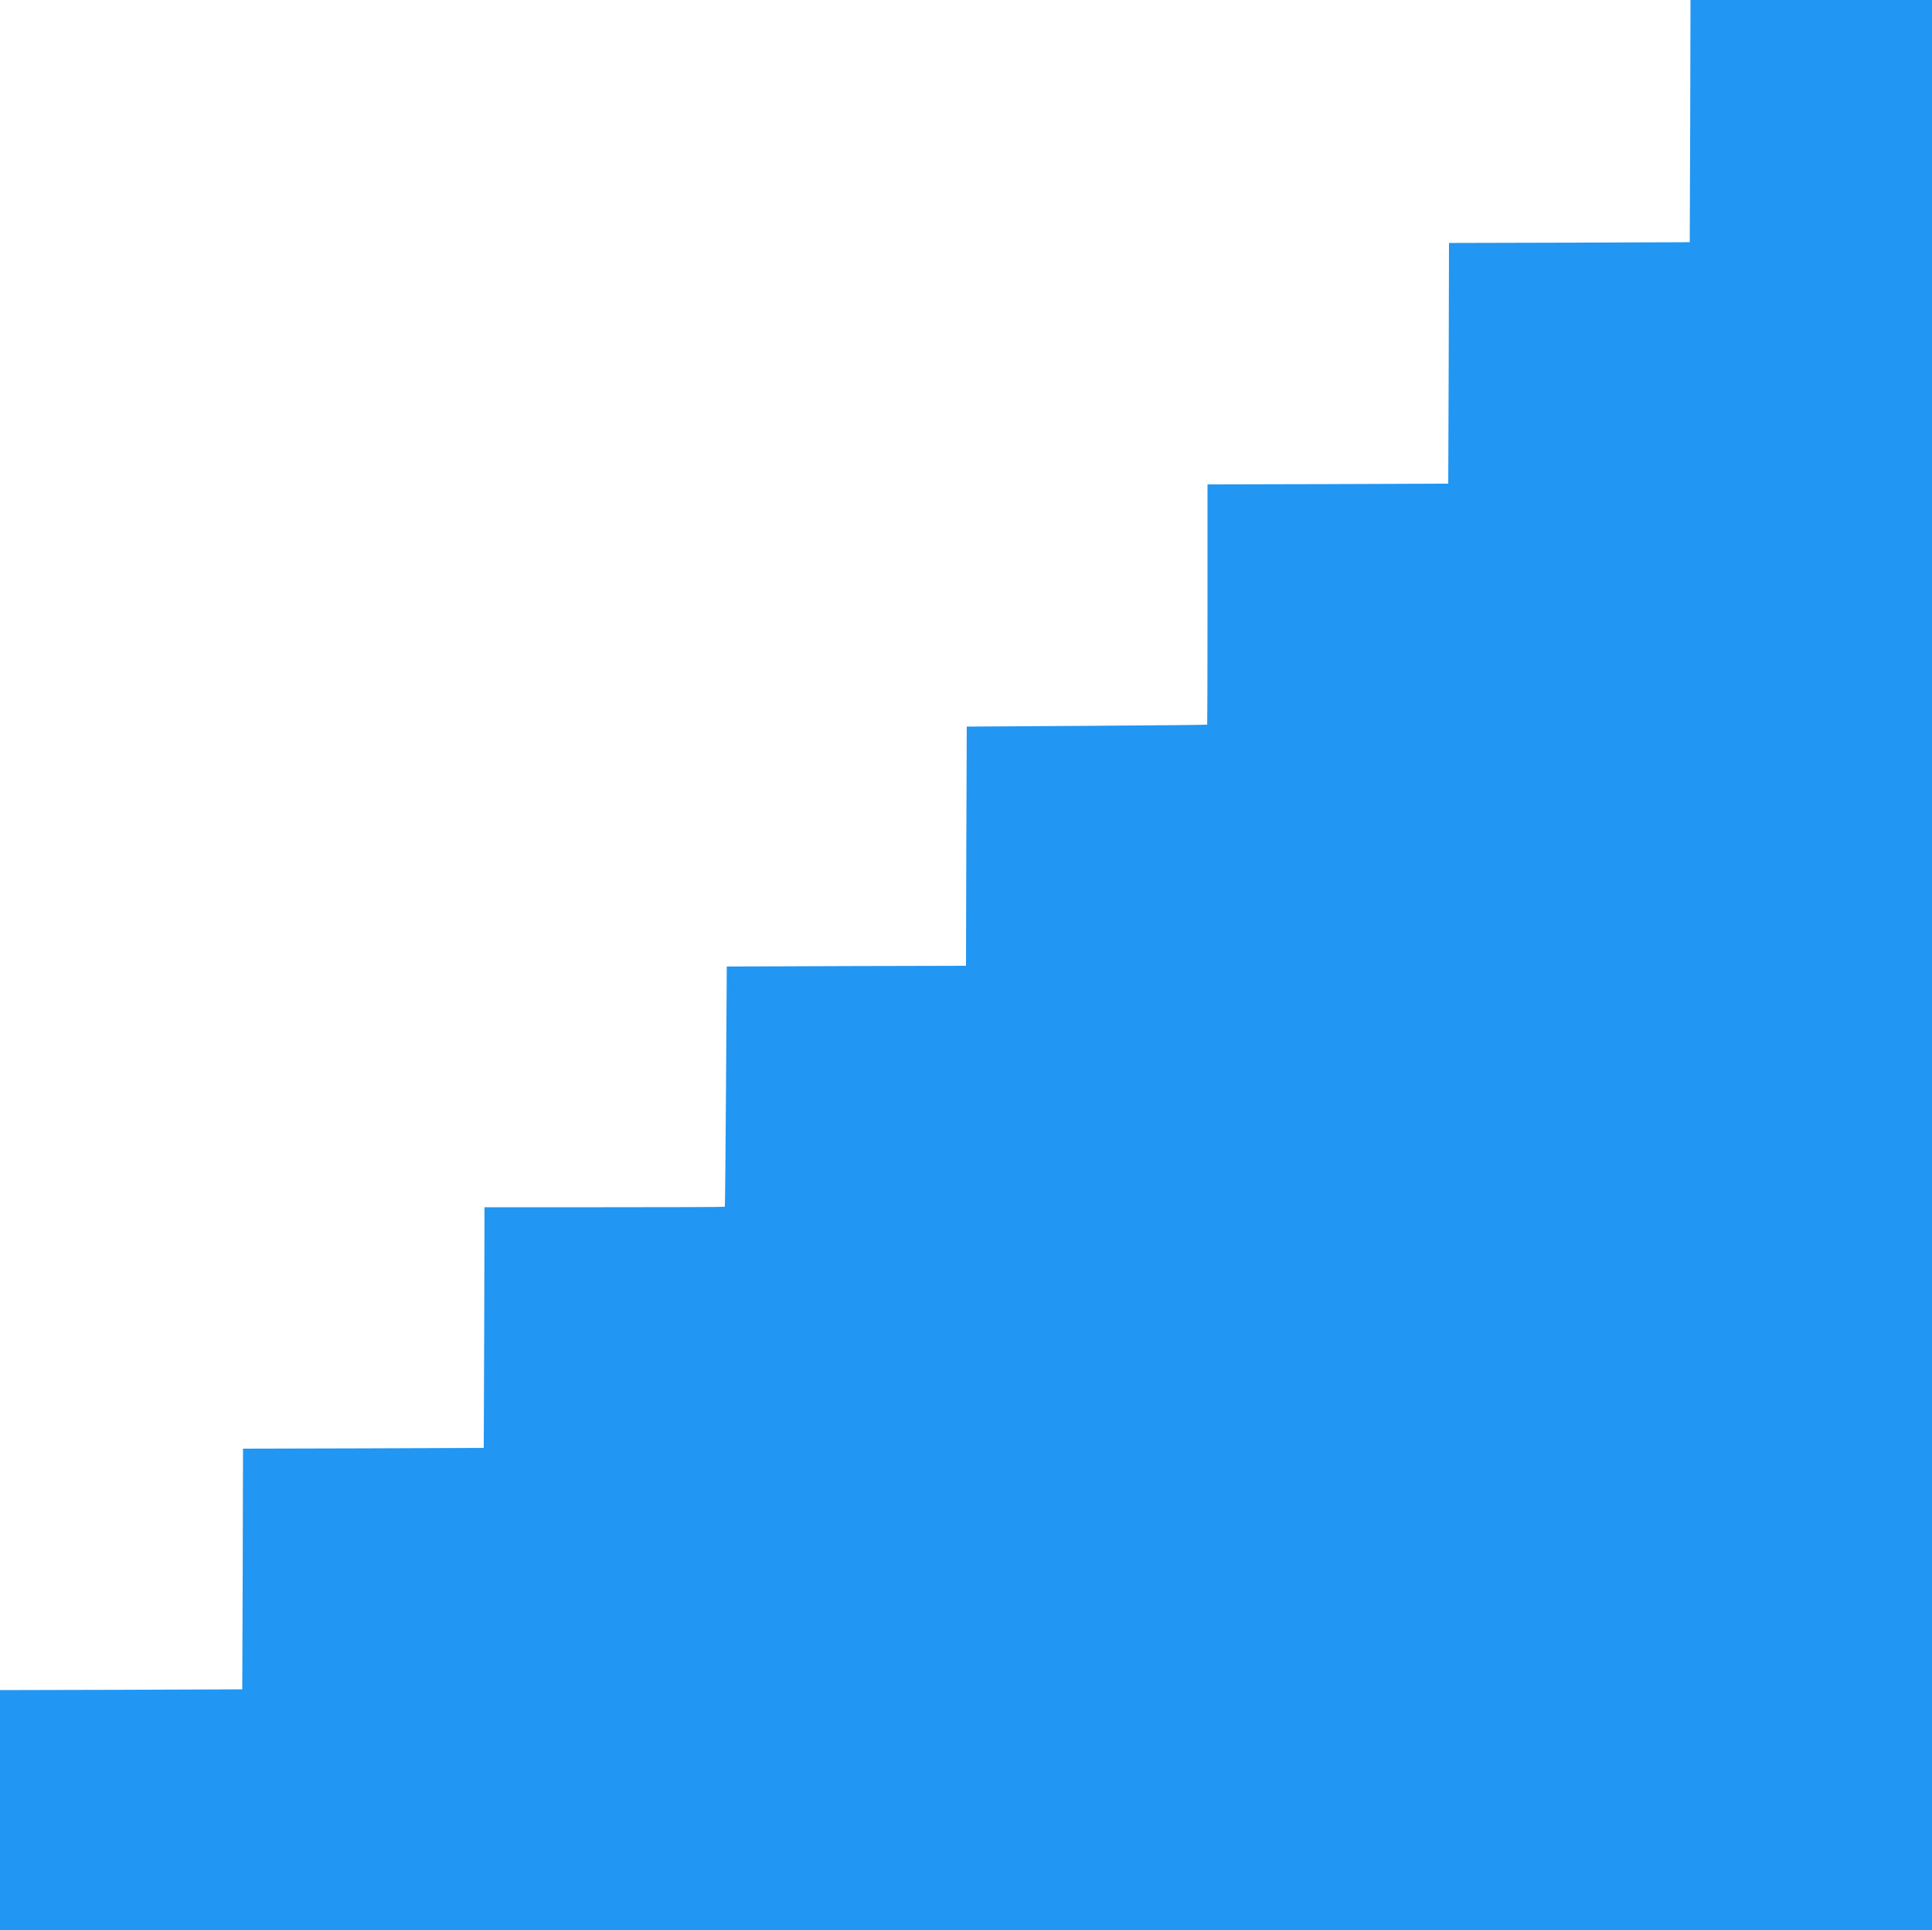 <?xml version="1.0" standalone="no"?>
<!DOCTYPE svg PUBLIC "-//W3C//DTD SVG 20010904//EN"
 "http://www.w3.org/TR/2001/REC-SVG-20010904/DTD/svg10.dtd">
<svg version="1.0" xmlns="http://www.w3.org/2000/svg"
 width="1280pt" height="1279pt" viewBox="0 0 1280 1279"
 preserveAspectRatio="xMidYMid meet">
<g transform="translate(0,1279) scale(0.1,-0.1)"
fill="#2196f3" stroke="none">
<path d="M11198 11988 l-3 -803 -797 -3 -798 -2 -2 -798 -3 -797 -797 -3 -798
-2 0 -795 c0 -437 -1 -796 -2 -797 -2 -2 -361 -5 -798 -8 l-795 -5 -3 -792 -2
-793 -793 -2 -792 -3 -5 -795 c-3 -437 -6 -796 -8 -797 -1 -2 -360 -3 -797 -3
l-795 0 -2 -797 -3 -798 -797 -3 -798 -2 -2 -798 -3 -797 -802 -3 -803 -2 0
-795 0 -795 6400 0 6400 0 0 6395 0 6395 -800 0 -800 0 -2 -802z"/>
</g>
</svg>
